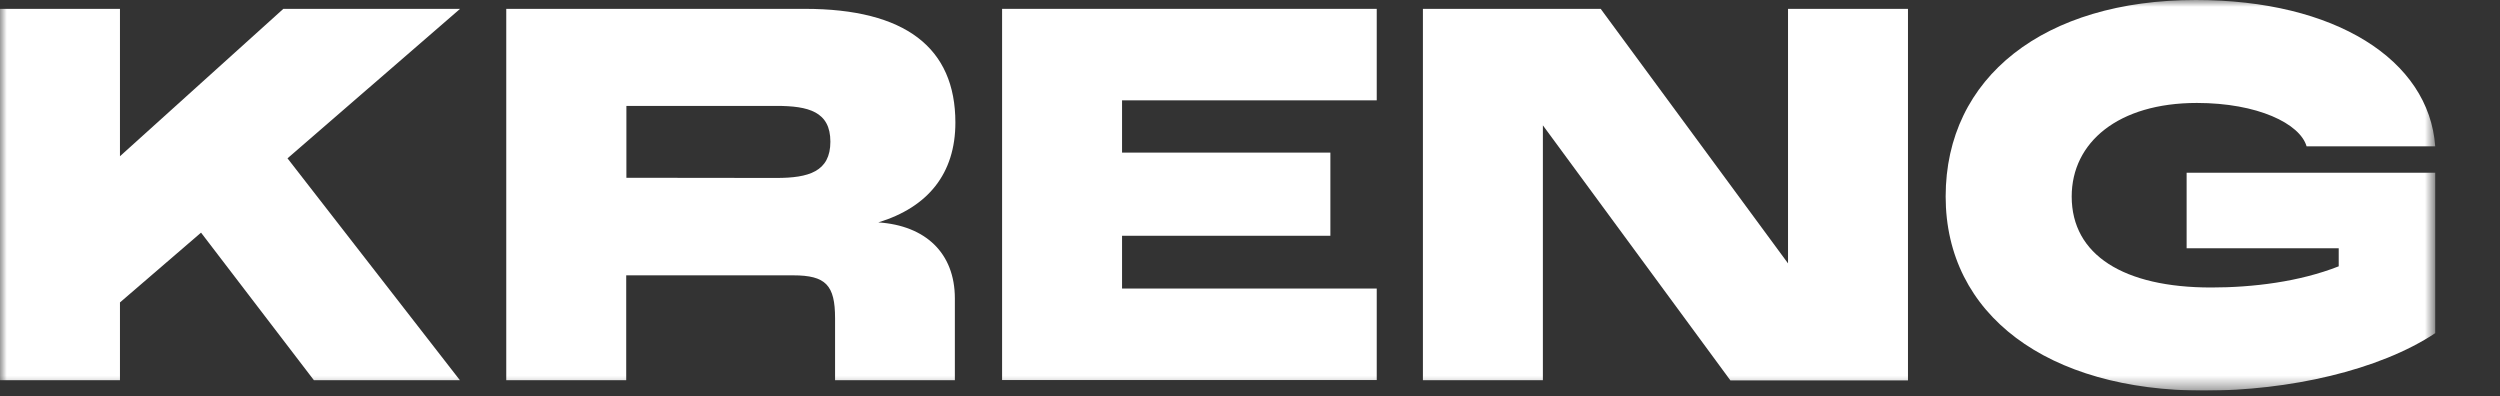 <svg width="183" height="29" viewBox="0 0 183 29" fill="none" xmlns="http://www.w3.org/2000/svg">
<rect x="0" y="0" width="183" height="29" fill="#333333" stroke="none"/>
<g clip-path="url(#clip0_114_204)">
<mask id="mask0_114_204" style="mask-type:luminance" maskUnits="userSpaceOnUse" x="0" y="0" width="179" height="29">
<path d="M178.247 0H0V28.594H178.247V0Z" fill="white"/>
</mask>
<g mask="url(#mask0_114_204)">
<path d="M0 0.648H8.781V11.437L20.74 0.648H33.677L21.045 11.59L33.664 27.831H22.977L14.716 17.029L8.781 22.138V27.831H0V0.648Z" fill="white"/>
<path d="M37.058 0.648H58.916C66.274 0.648 69.934 3.495 69.934 8.972C69.934 12.721 67.913 15.174 64.292 16.279C67.736 16.508 69.896 18.516 69.896 21.846V27.831H61.127V23.294C61.127 20.88 60.454 20.155 58.065 20.155H45.839V27.831H37.058V0.648ZM56.832 13.026C59.183 13.026 60.784 12.569 60.784 10.37C60.784 8.171 59.183 7.752 56.832 7.752H45.852V13.013L56.832 13.026Z" fill="white"/>
<path d="M73.353 0.648H100.777V7.345H82.134V11.171H97.384V17.258H82.134V21.121H100.777V27.819H73.353V0.648Z" fill="white"/>
<path d="M104.157 0.648H117.171L130.883 19.279V0.648H139.664V27.844H126.664L112.939 9.175V27.831H104.157V0.648Z" fill="white"/>
<path d="M142.422 14.386C142.422 5.643 149.64 0 160.735 0C170.901 0 177.802 4.359 178.259 10.713H168.843C168.36 9.048 165.259 7.536 160.811 7.536C155.054 7.536 151.648 10.421 151.648 14.386C151.648 18.669 155.461 21.045 161.853 21.045C164.916 21.045 168.321 20.626 171.194 19.495V18.173H160.061V12.645H178.259V24.387C174.142 27.12 167.534 28.594 161.332 28.594C149.856 28.594 142.422 23.027 142.422 14.386Z" fill="white"/>
</g>
</g>
<defs>
<clipPath id="clip0_114_204">
<rect width="183" height="28.594" fill="white"/>
</clipPath>
</defs>
</svg>
